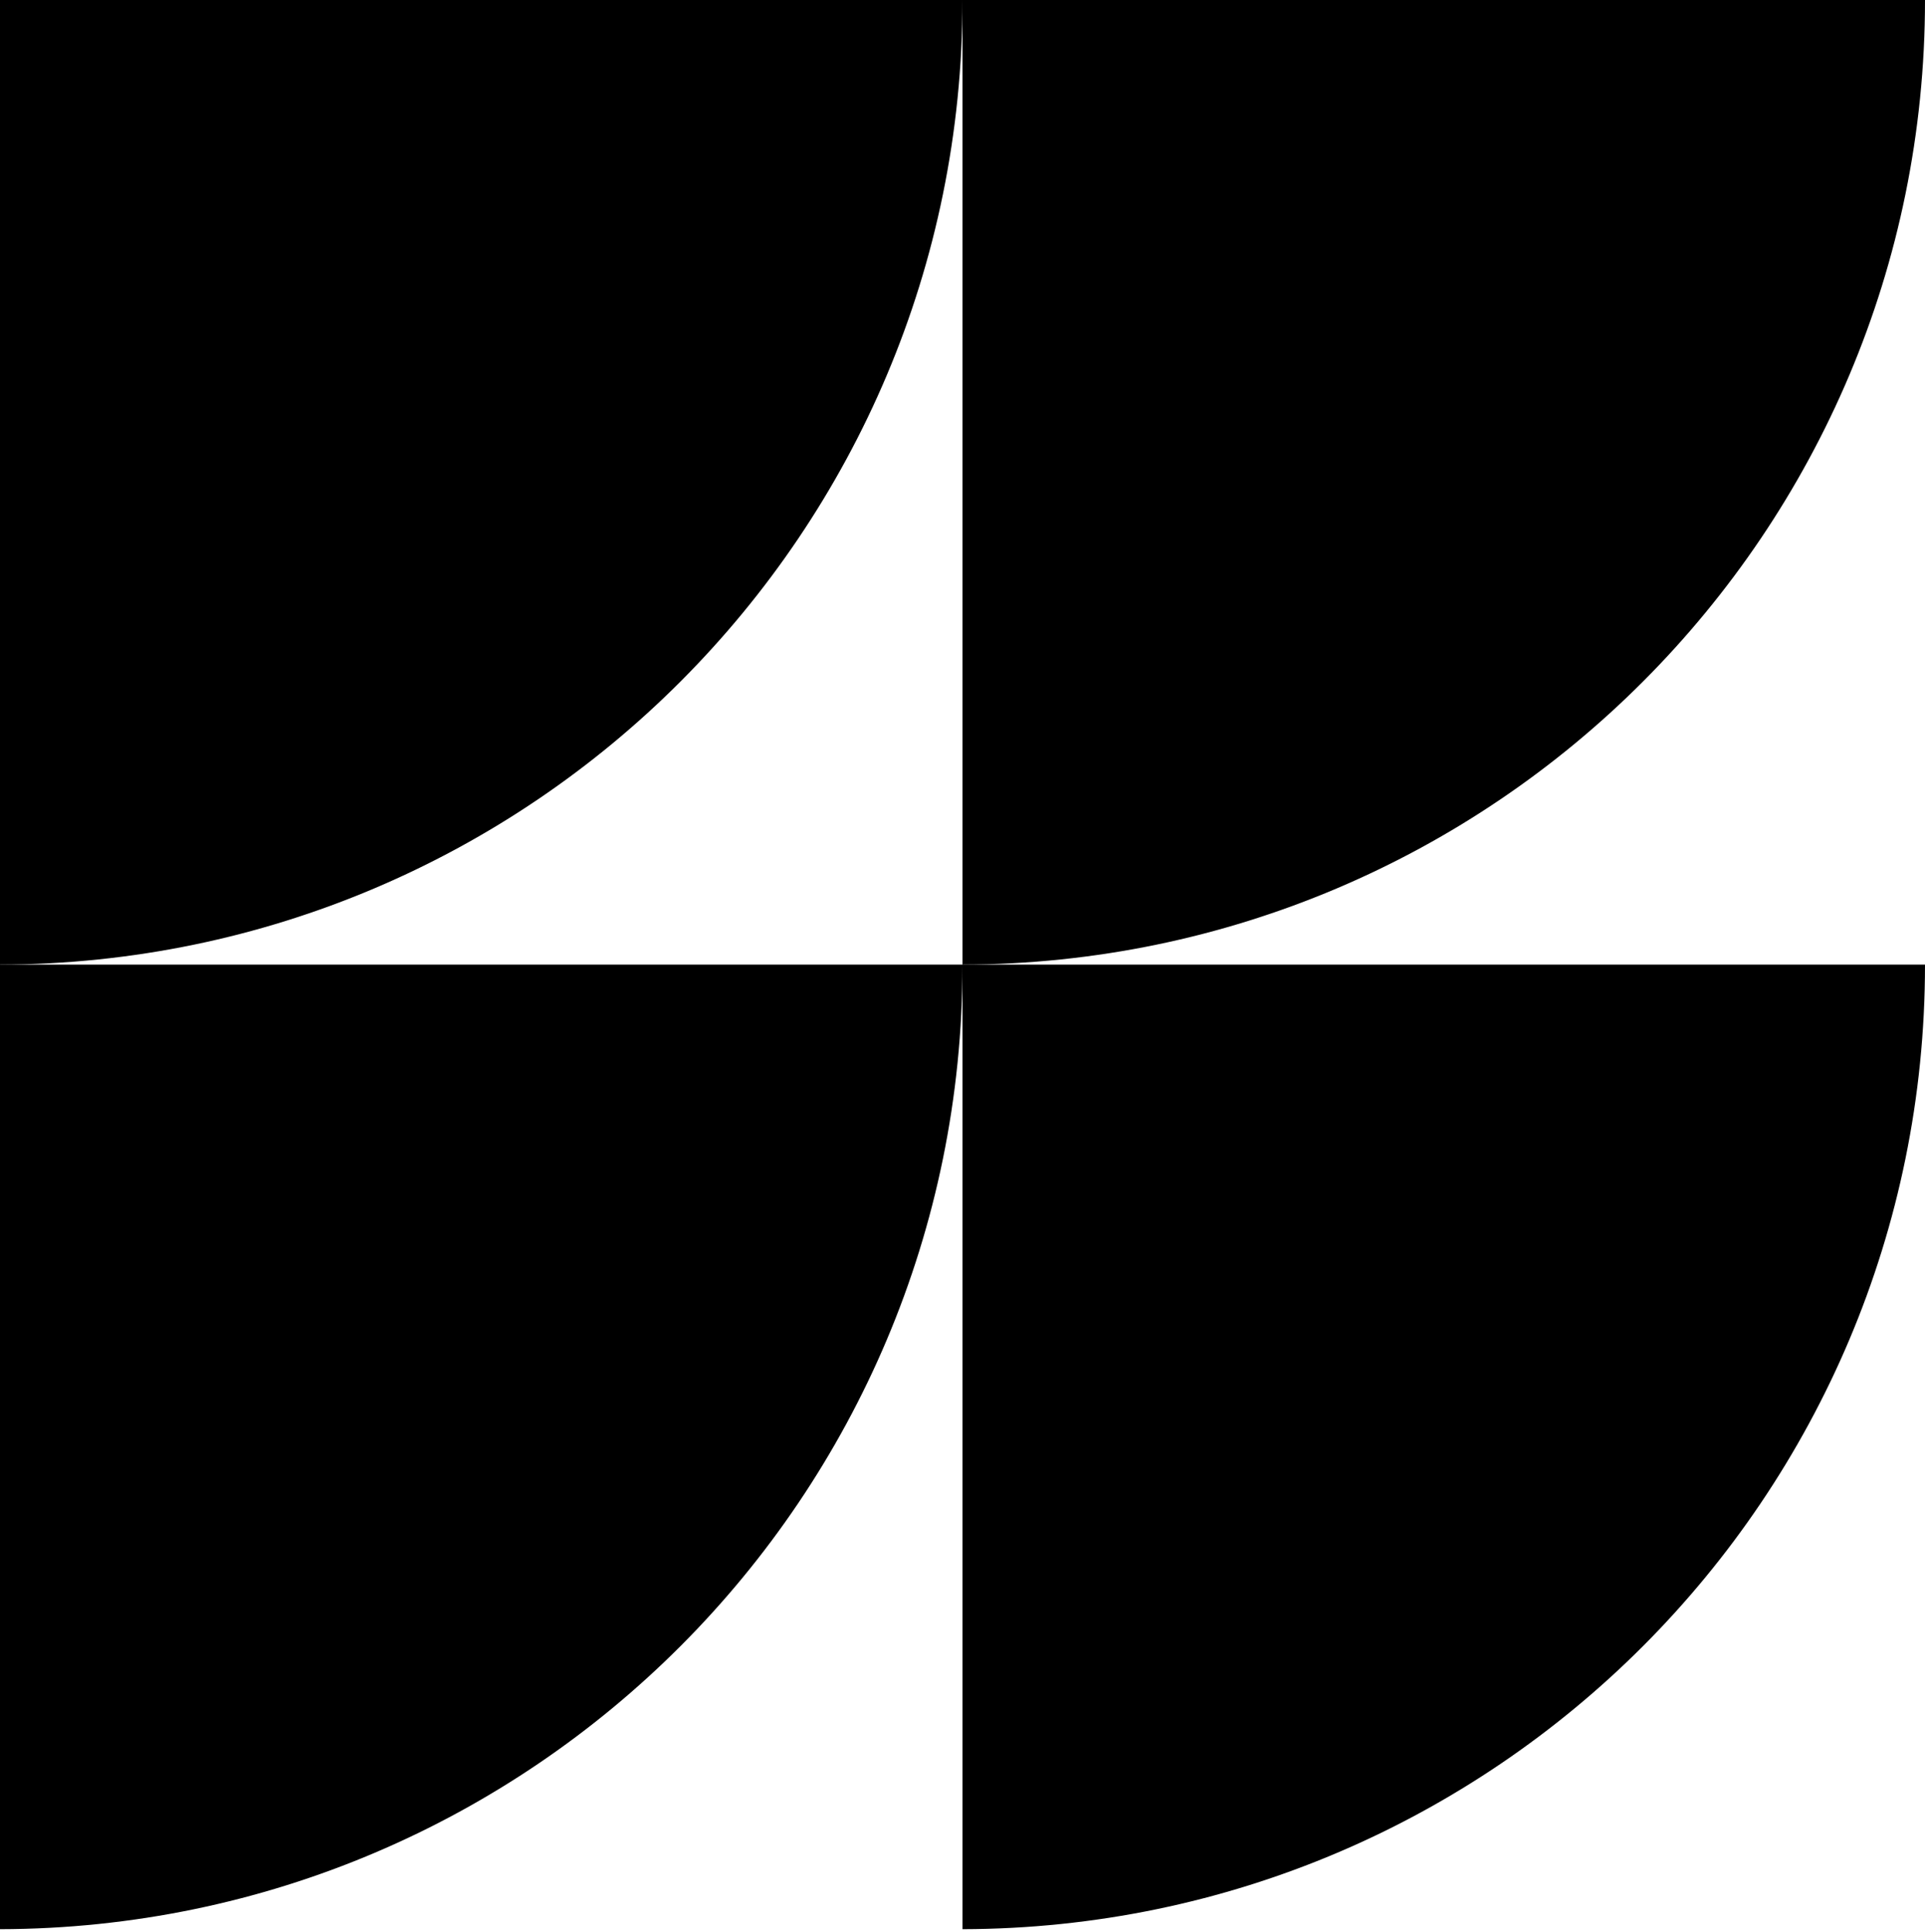 <svg width="275" height="276" viewBox="0 0 275 276" fill="none" xmlns="http://www.w3.org/2000/svg">
<path d="M137.5 0H0V137.798C75.965 137.632 137.5 76.003 137.5 0Z" fill="#E80F35" style="fill:#E80F35;fill:color(display-p3 0.91 0.059 0.209);fill-opacity:1;"/>
<path d="M275 0H137.5V137.798C213.465 137.632 275 76.003 275 0Z" fill="#E80F35" style="fill:#E80F35;fill:color(display-p3 0.91 0.059 0.209);fill-opacity:1;"/>
<path d="M0 275.589C75.965 275.423 137.5 213.794 137.5 137.791H0V275.589Z" fill="#E80F35" style="fill:#E80F35;fill:color(display-p3 0.91 0.059 0.209);fill-opacity:1;"/>
<path d="M137.5 275.589C213.465 275.423 275 213.794 275 137.791H137.5V275.589Z" fill="#E80F35" style="fill:#E80F35;fill:color(display-p3 0.91 0.059 0.209);fill-opacity:1;"/>
</svg>
